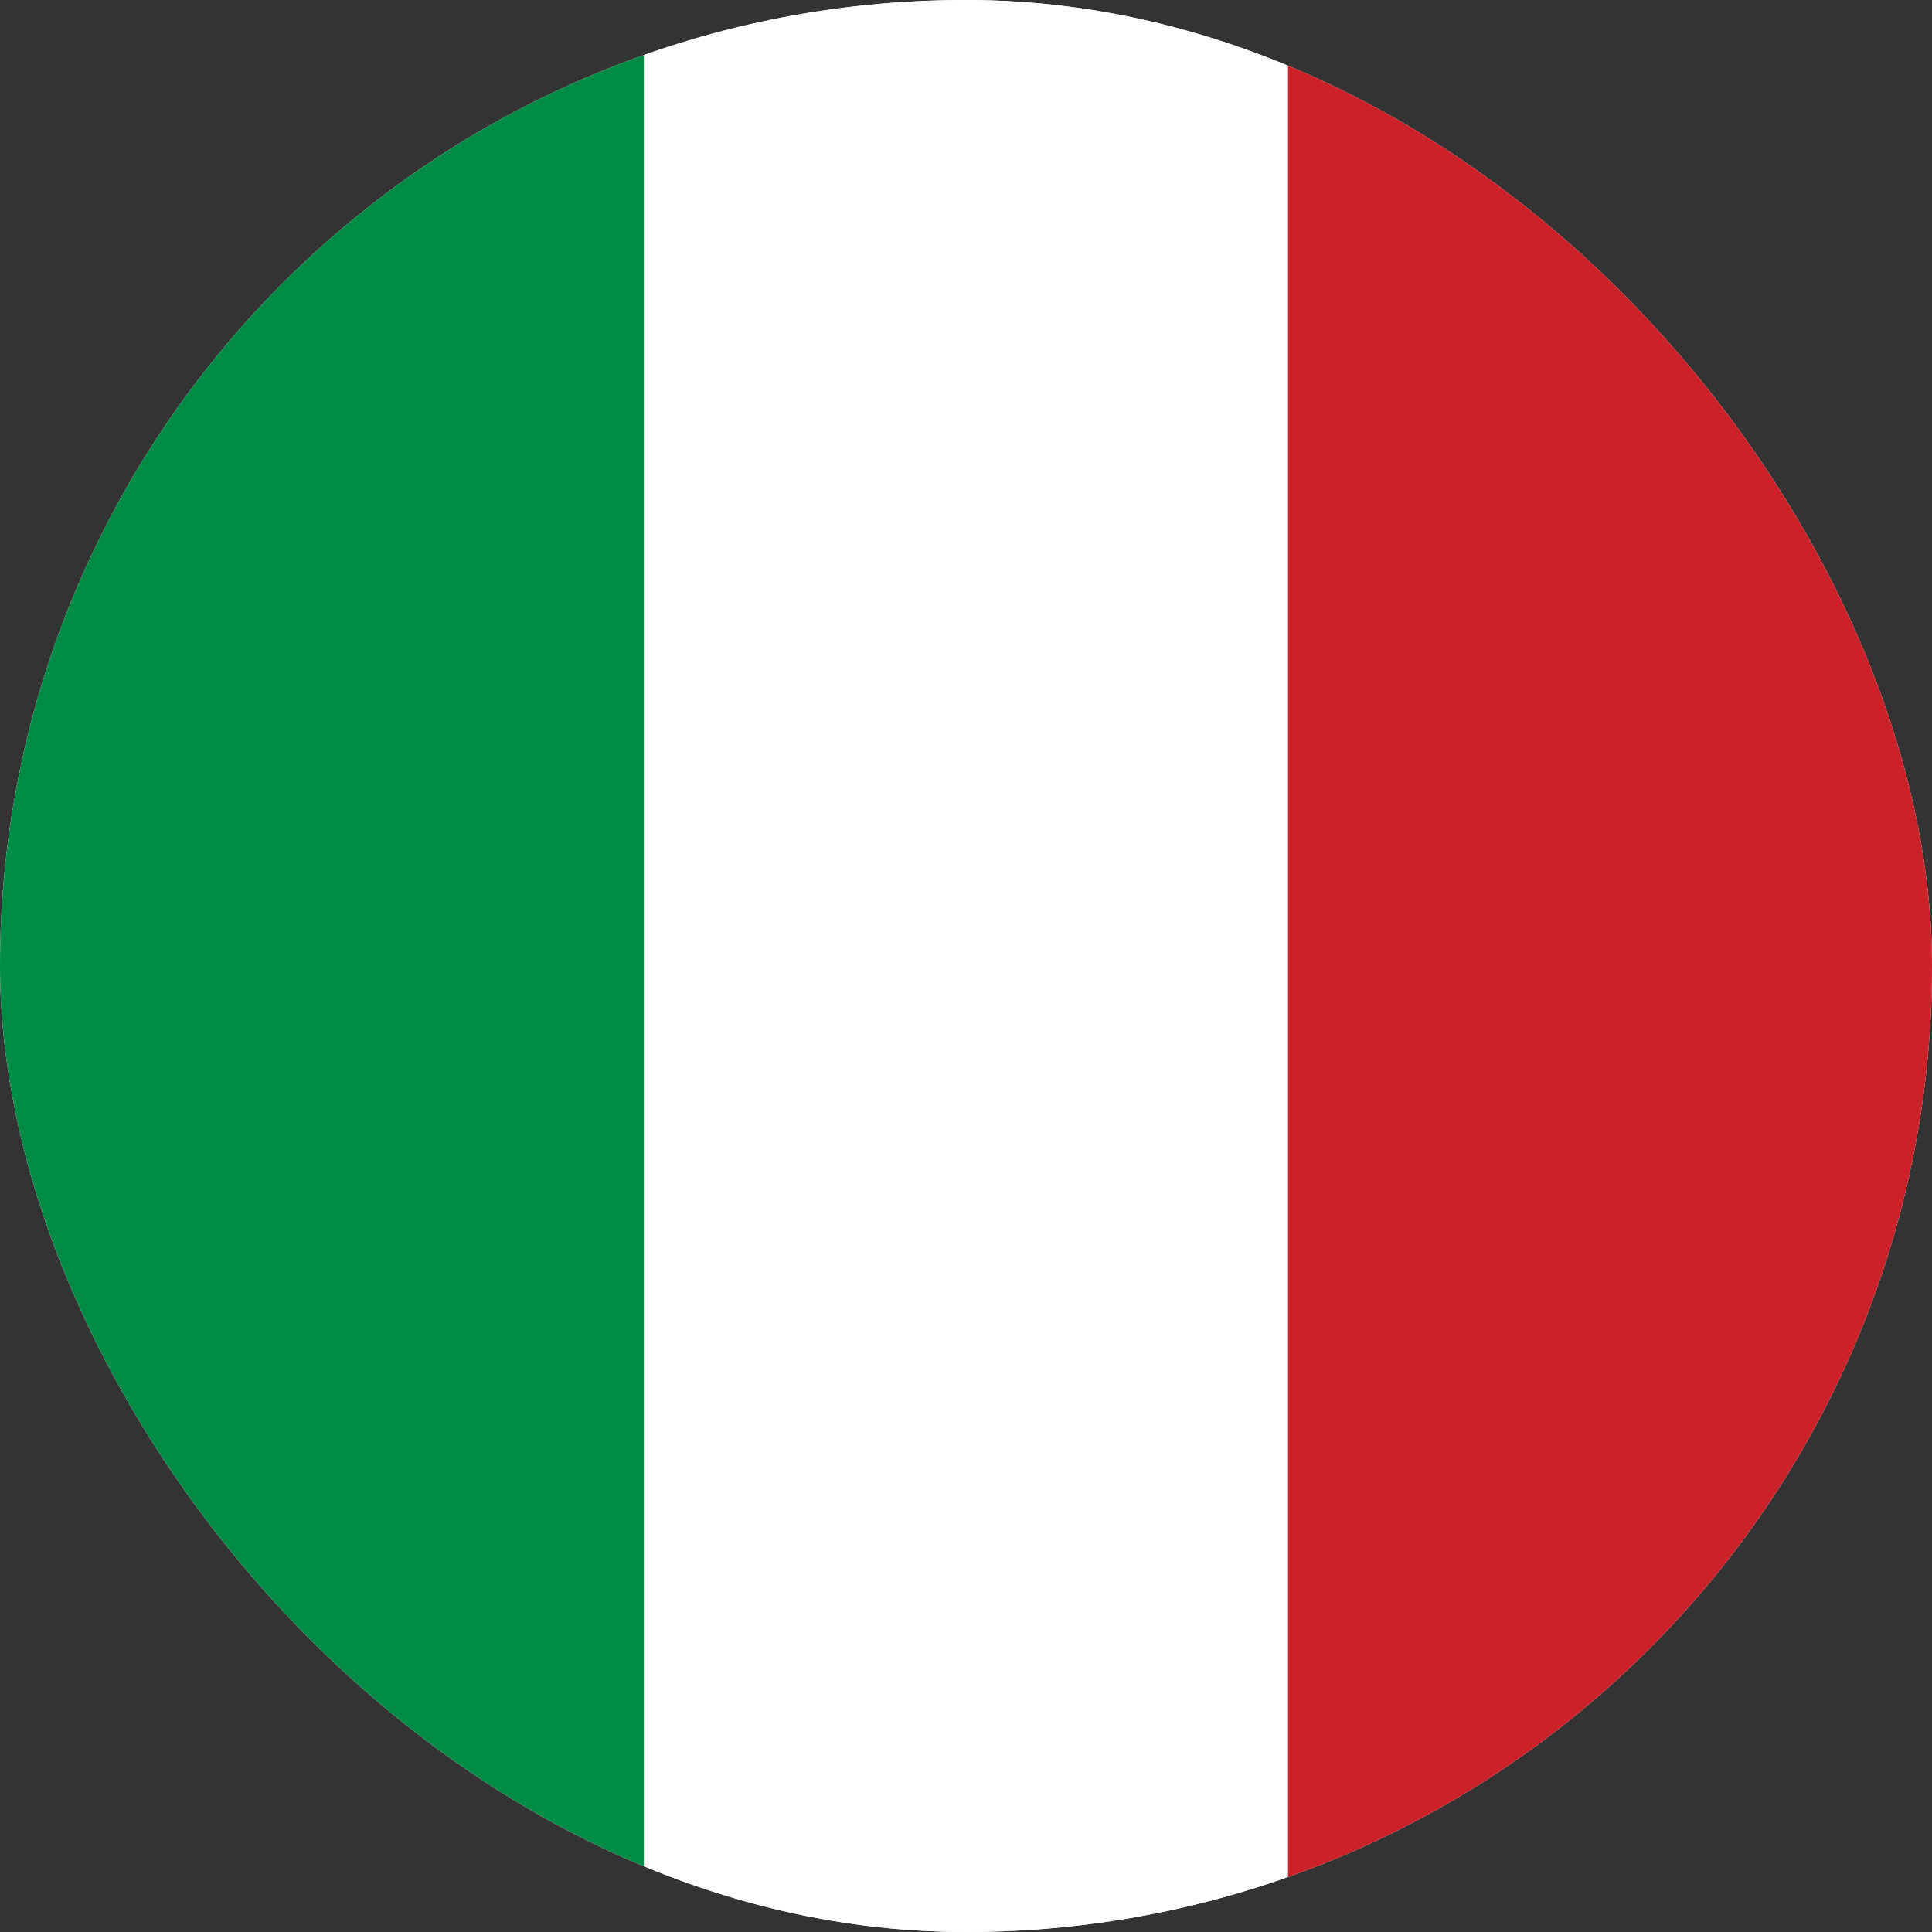 <?xml version="1.0" encoding="UTF-8"?>
<svg fill="none" viewBox="0 0 30 30" xmlns="http://www.w3.org/2000/svg">
<rect x="0" y="0" width="30" height="30" fill="#333333" stroke="none"/>
<g clip-path="url(#a)">
<rect width="30" height="30" rx="15" fill="#fff"/>
<rect y="-1" width="10" height="37" fill="#008C45"/>
<rect x="10" y="-1" width="10" height="37" fill="#fff"/>
<rect x="20" y="-1" width="10" height="37" fill="#CD212A"/>
</g>
<defs>
<clipPath id="a">
<rect width="30" height="30" rx="15" fill="#fff"/>
</clipPath>
</defs>
</svg>
